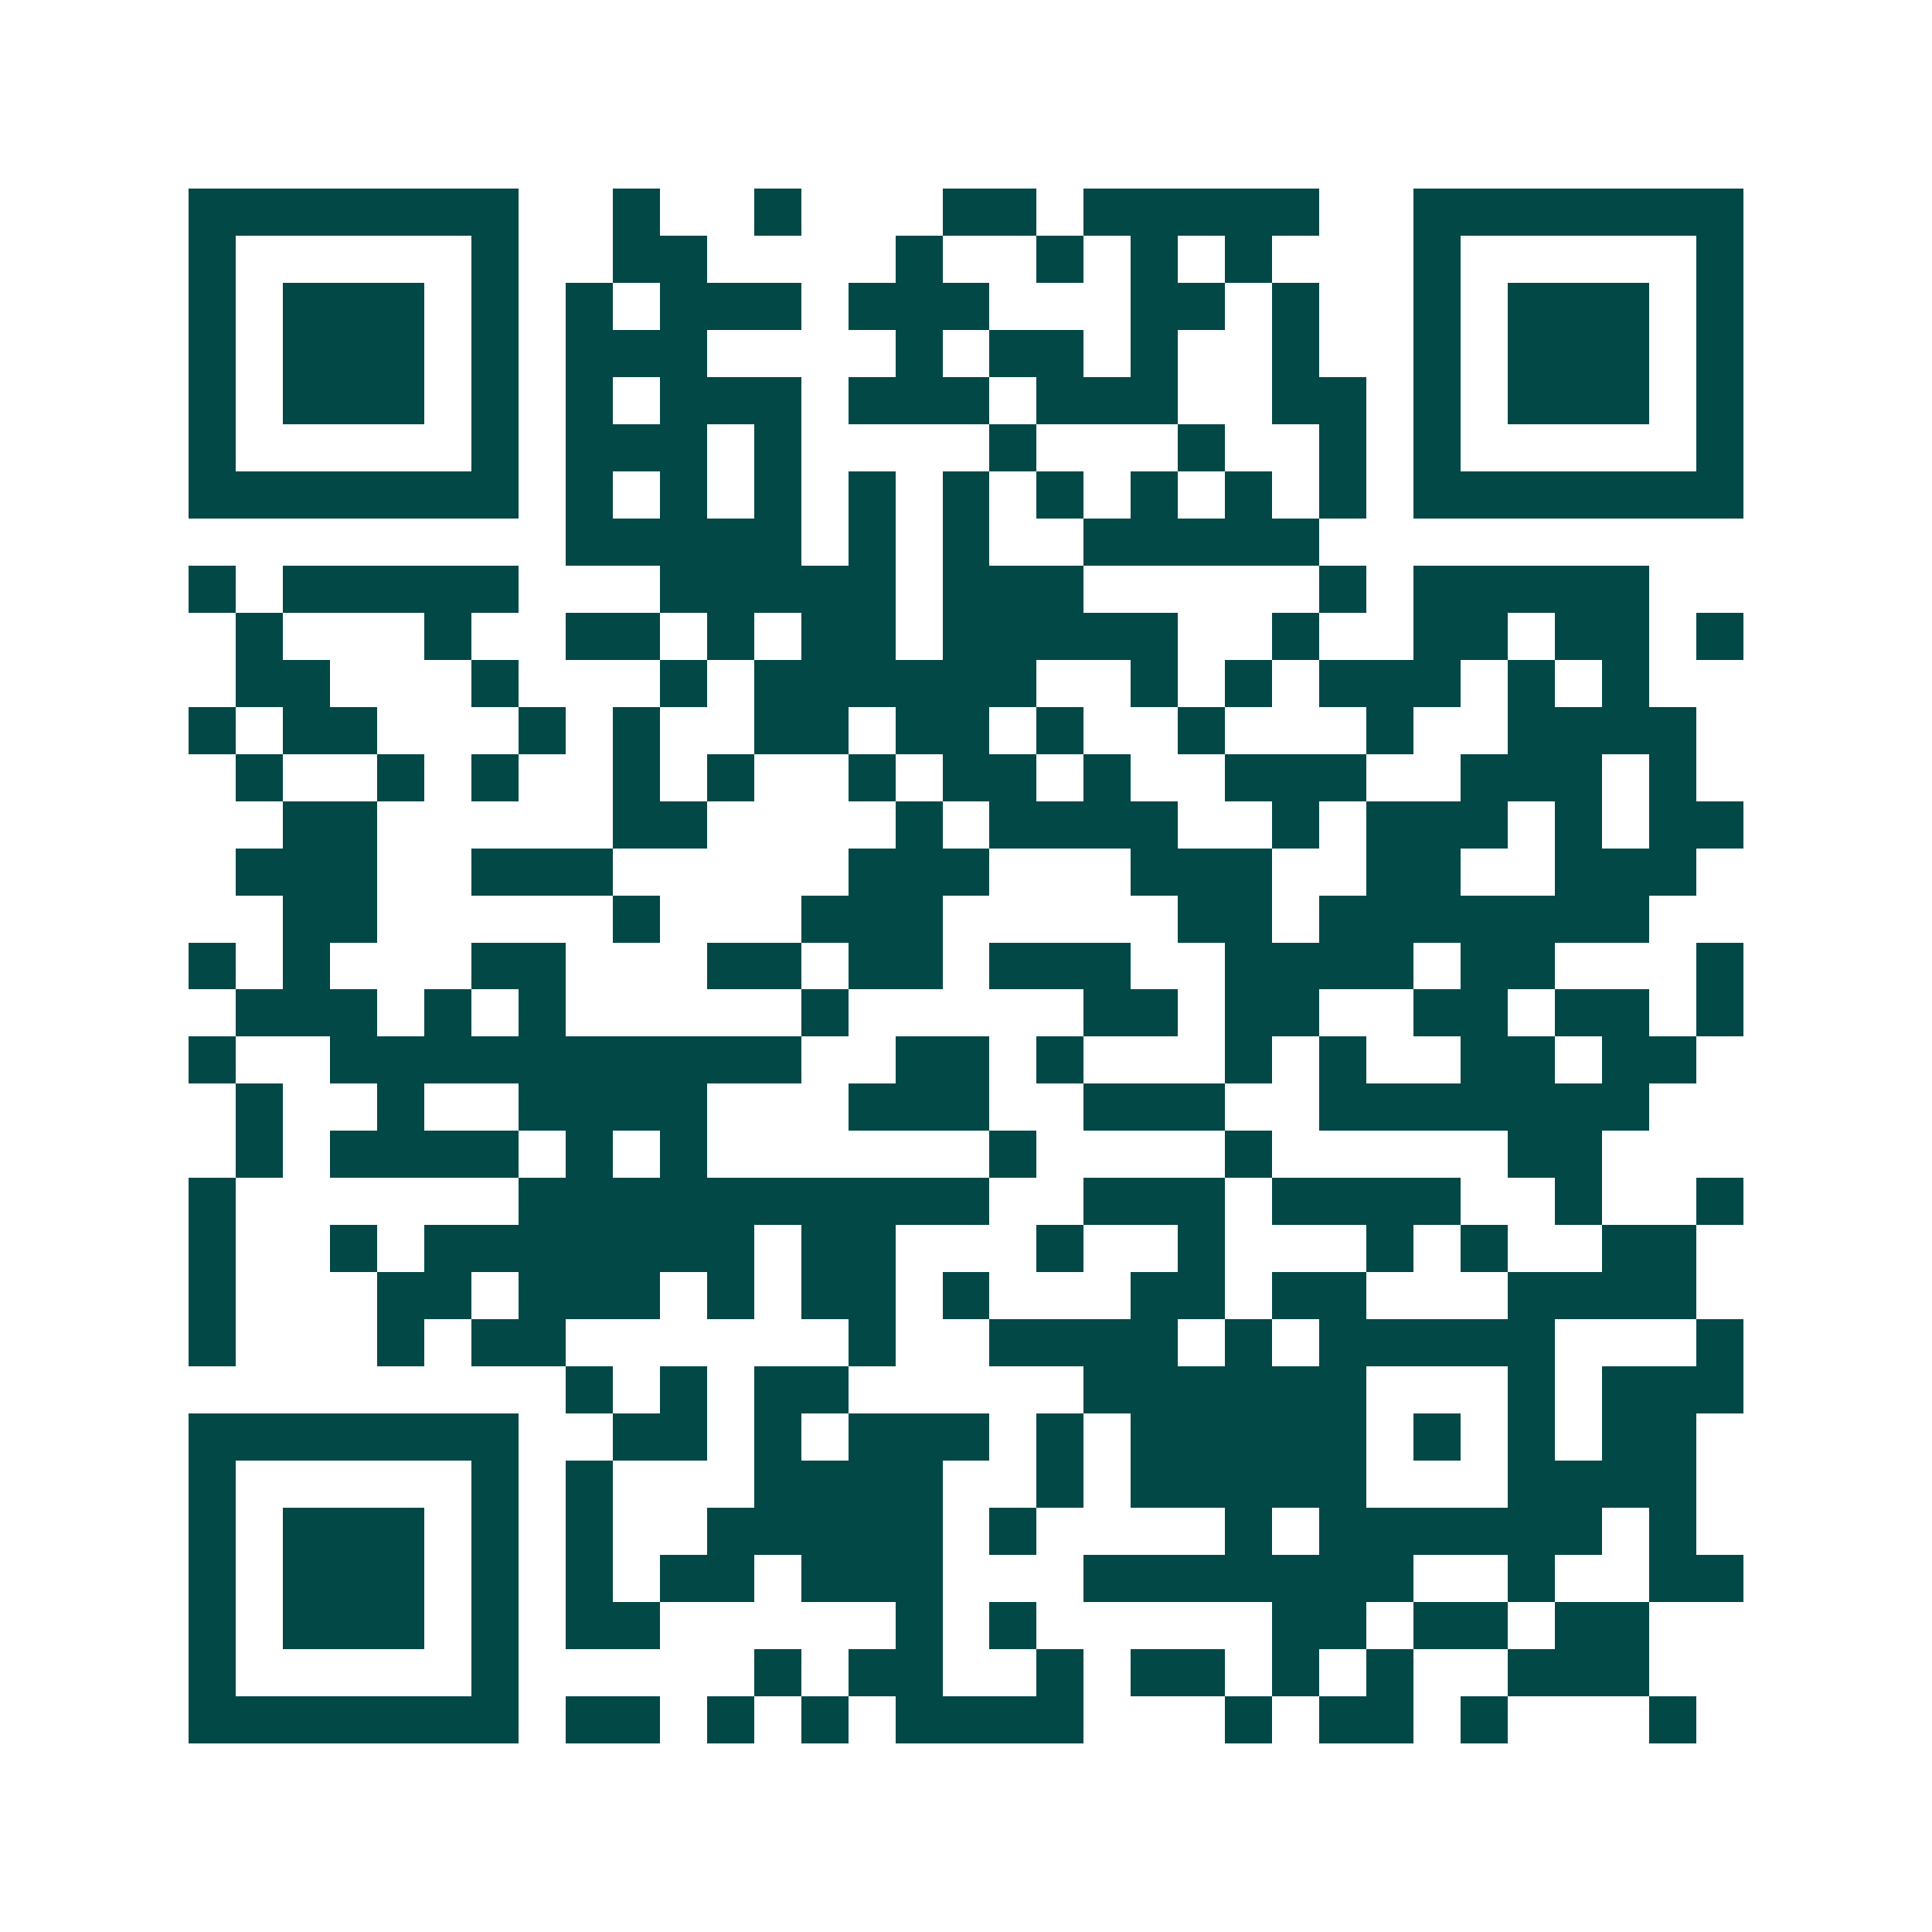 <svg xmlns="http://www.w3.org/2000/svg" width="200" height="200" viewBox="0 0 41 41" shape-rendering="crispEdges"><path fill="#ffffff" d="M0 0h41v41H0z"/><path stroke="#014847" d="M4 4.5h7m2 0h1m2 0h1m3 0h2m1 0h5m2 0h7M4 5.5h1m5 0h1m2 0h2m4 0h1m2 0h1m1 0h1m1 0h1m3 0h1m5 0h1M4 6.5h1m1 0h3m1 0h1m1 0h1m1 0h3m1 0h3m3 0h2m1 0h1m2 0h1m1 0h3m1 0h1M4 7.5h1m1 0h3m1 0h1m1 0h3m4 0h1m1 0h2m1 0h1m2 0h1m2 0h1m1 0h3m1 0h1M4 8.5h1m1 0h3m1 0h1m1 0h1m1 0h3m1 0h3m1 0h3m2 0h2m1 0h1m1 0h3m1 0h1M4 9.5h1m5 0h1m1 0h3m1 0h1m4 0h1m3 0h1m2 0h1m1 0h1m5 0h1M4 10.5h7m1 0h1m1 0h1m1 0h1m1 0h1m1 0h1m1 0h1m1 0h1m1 0h1m1 0h1m1 0h7M12 11.5h5m1 0h1m1 0h1m2 0h5M4 12.5h1m1 0h5m3 0h5m1 0h3m5 0h1m1 0h5M5 13.5h1m3 0h1m2 0h2m1 0h1m1 0h2m1 0h5m2 0h1m2 0h2m1 0h2m1 0h1M5 14.5h2m3 0h1m3 0h1m1 0h6m2 0h1m1 0h1m1 0h3m1 0h1m1 0h1M4 15.5h1m1 0h2m3 0h1m1 0h1m2 0h2m1 0h2m1 0h1m2 0h1m3 0h1m2 0h4M5 16.5h1m2 0h1m1 0h1m2 0h1m1 0h1m2 0h1m1 0h2m1 0h1m2 0h3m2 0h3m1 0h1M6 17.5h2m5 0h2m4 0h1m1 0h4m2 0h1m1 0h3m1 0h1m1 0h2M5 18.5h3m2 0h3m5 0h3m3 0h3m2 0h2m2 0h3M6 19.5h2m5 0h1m3 0h3m5 0h2m1 0h7M4 20.5h1m1 0h1m3 0h2m3 0h2m1 0h2m1 0h3m2 0h4m1 0h2m3 0h1M5 21.5h3m1 0h1m1 0h1m5 0h1m5 0h2m1 0h2m2 0h2m1 0h2m1 0h1M4 22.5h1m2 0h10m2 0h2m1 0h1m3 0h1m1 0h1m2 0h2m1 0h2M5 23.5h1m2 0h1m2 0h4m3 0h3m2 0h3m2 0h7M5 24.5h1m1 0h4m1 0h1m1 0h1m6 0h1m4 0h1m5 0h2M4 25.5h1m6 0h10m2 0h3m1 0h4m2 0h1m2 0h1M4 26.5h1m2 0h1m1 0h7m1 0h2m3 0h1m2 0h1m3 0h1m1 0h1m2 0h2M4 27.5h1m3 0h2m1 0h3m1 0h1m1 0h2m1 0h1m3 0h2m1 0h2m3 0h4M4 28.5h1m3 0h1m1 0h2m6 0h1m2 0h4m1 0h1m1 0h5m3 0h1M12 29.5h1m1 0h1m1 0h2m5 0h6m3 0h1m1 0h3M4 30.5h7m2 0h2m1 0h1m1 0h3m1 0h1m1 0h5m1 0h1m1 0h1m1 0h2M4 31.5h1m5 0h1m1 0h1m3 0h4m2 0h1m1 0h5m3 0h4M4 32.5h1m1 0h3m1 0h1m1 0h1m2 0h5m1 0h1m4 0h1m1 0h6m1 0h1M4 33.5h1m1 0h3m1 0h1m1 0h1m1 0h2m1 0h3m3 0h7m2 0h1m2 0h2M4 34.5h1m1 0h3m1 0h1m1 0h2m5 0h1m1 0h1m5 0h2m1 0h2m1 0h2M4 35.5h1m5 0h1m5 0h1m1 0h2m2 0h1m1 0h2m1 0h1m1 0h1m2 0h3M4 36.5h7m1 0h2m1 0h1m1 0h1m1 0h4m3 0h1m1 0h2m1 0h1m3 0h1"/></svg>

